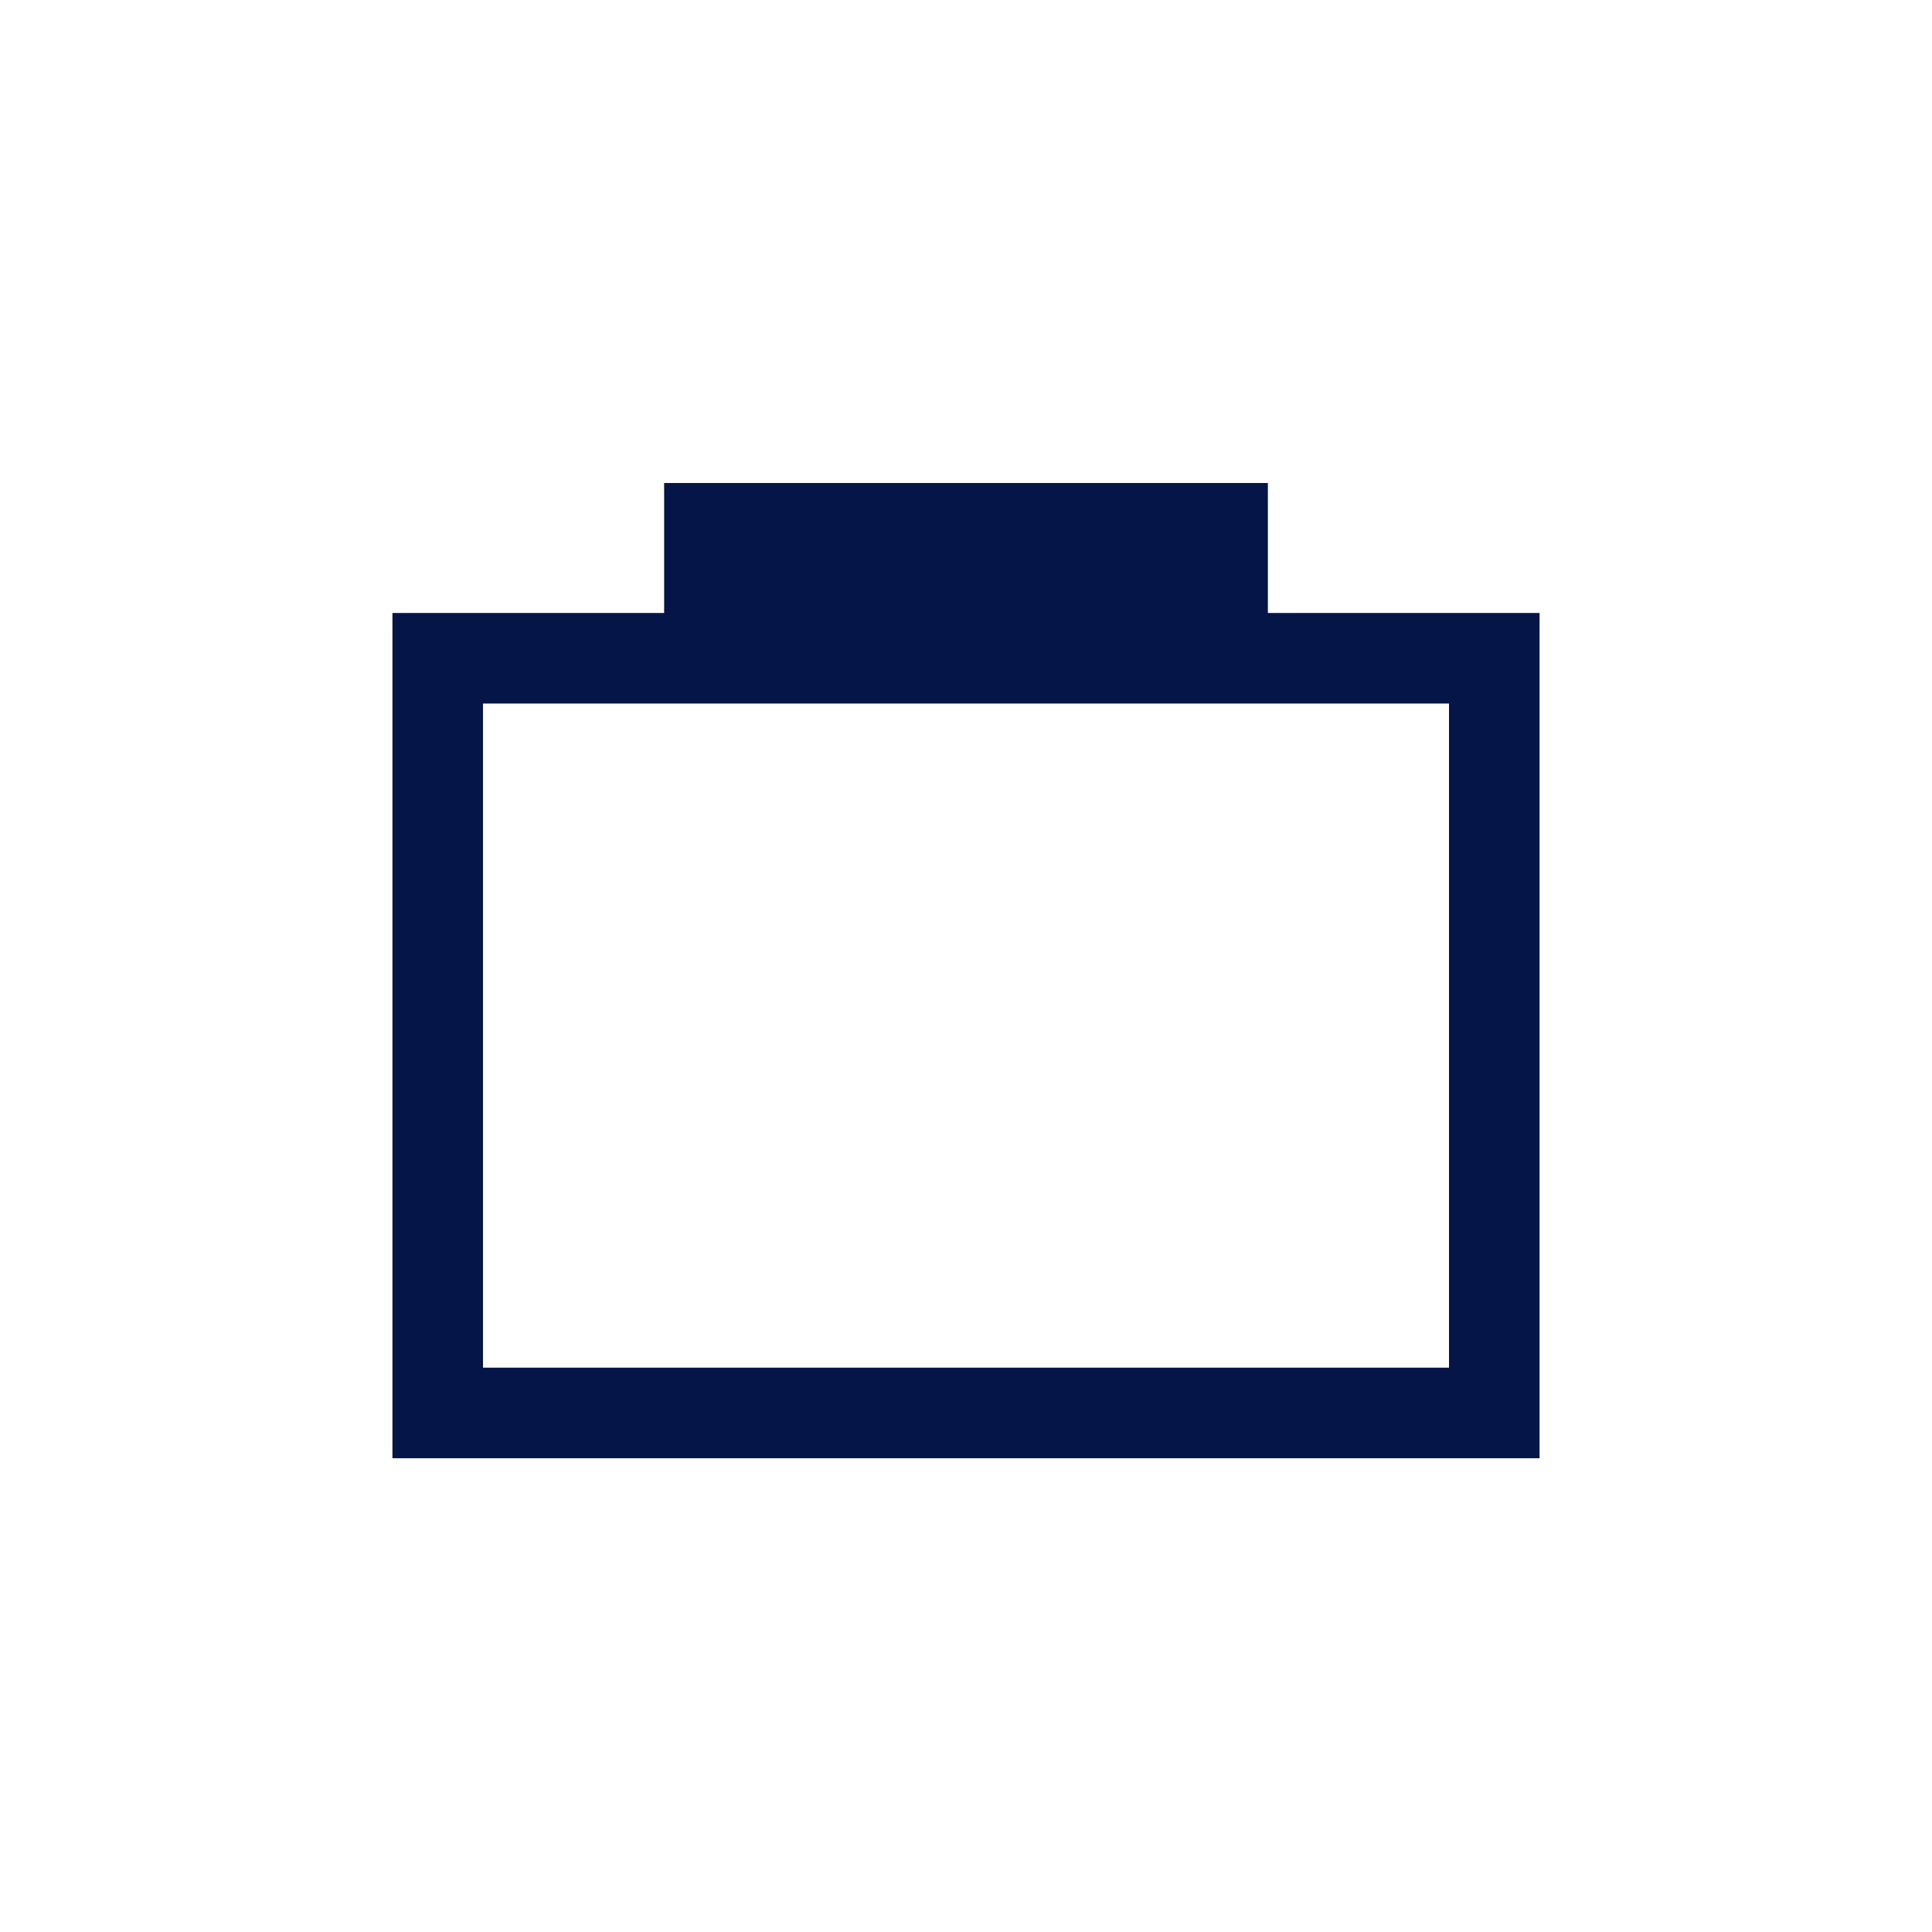 <svg width="32" height="32" viewBox="0 0 32 32" fill="none" xmlns="http://www.w3.org/2000/svg">
<rect x="7.25" y="10.903" width="17.5" height="12.5" stroke="#061548" stroke-width="1.5"/>
<rect x="11" y="8" width="10" height="3" fill="#061548"/>
</svg>
